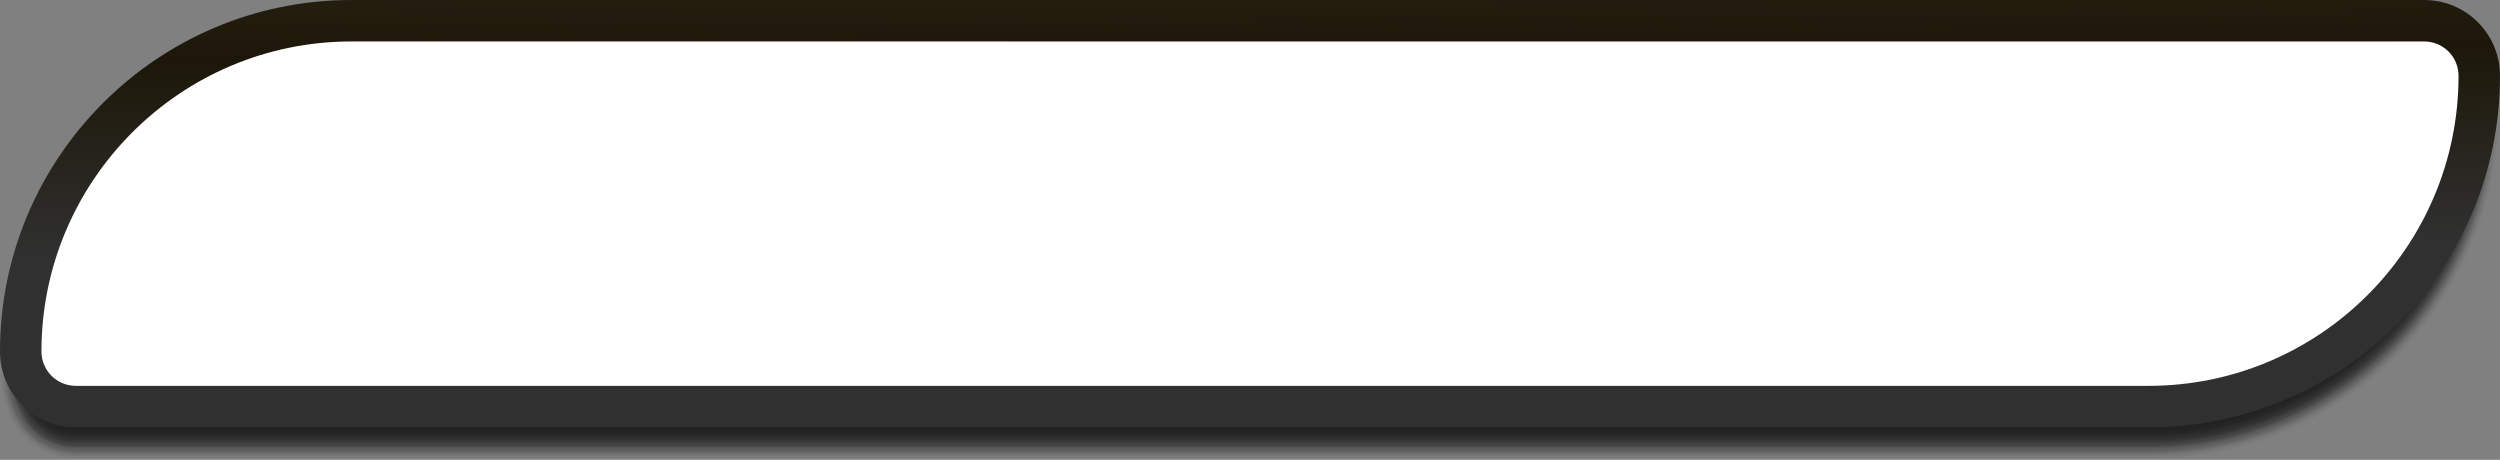 <?xml version="1.0" encoding="UTF-8"?><svg xmlns="http://www.w3.org/2000/svg" xmlns:xlink="http://www.w3.org/1999/xlink" height="72.1" preserveAspectRatio="xMidYMid meet" version="1.0" viewBox="236.0 398.5 392.0 72.1" width="392.0" zoomAndPan="magnify"><rect x="236.0" y="398.5" width="392.0" height="72.1" fill="#808080" stroke="none"/><g id="change1_1" opacity=".75"><path d="M291.1,404h325c3.7,0,7,1.7,9.1,4.4c1.6,2.1,2.6,4.7,2.6,7.5l0,0c-0.1,30.2-24.6,54.7-54.9,54.7 c0,0-325,0-325,0c-3.7,0-7-1.7-9.1-4.4c-1.6-2.1-2.6-4.7-2.6-7.5l0,0C236.3,428.5,260.8,404,291.1,404z" opacity=".021"/><path d="M291.1,404.2h325c3.7,0,6.9,1.8,9,4.4c1.6,2.1,2.5,4.7,2.5,7.5l0,0c-0.2,30-24.6,54.2-54.6,54.2 c0,0-325,0-325,0c-3.7,0-6.9-1.8-9-4.4c-1.6-2.1-2.5-4.7-2.5-7.5l0,0C236.7,428.4,261,404.2,291.1,404.2z" opacity=".042"/><path d="M291.1,404.3h325c3.6,0,6.9,1.8,8.9,4.5c1.5,2.1,2.4,4.7,2.4,7.4l0,0C627,446,602.8,470,572.9,470 c0,0-325,0-325,0c-3.6,0-6.9-1.8-8.9-4.5c-1.5-2.1-2.4-4.7-2.4-7.4l0,0C237,428.4,261.2,404.3,291.1,404.3z" opacity=".063"/><path d="M291.1,404.4h325c3.6,0,6.8,1.8,8.7,4.5c1.5,2.1,2.3,4.6,2.3,7.4l0,0 c-0.4,29.6-24.5,53.4-54.2,53.4c0,0-325,0-325,0c-3.6,0-6.8-1.8-8.7-4.5c-1.5-2.1-2.3-4.6-2.3-7.4l0,0 C237.3,428.3,261.4,404.4,291.1,404.4z" opacity=".084"/><path d="M291.1,404.6h325c3.6,0,6.8,1.8,8.6,4.5c1.4,2.1,2.2,4.6,2.2,7.4l0,0c-0.5,29.3-24.5,53-54,53 c0,0-325,0-325,0c-3.6,0-6.8-1.8-8.6-4.5c-1.4-2.1-2.2-4.6-2.2-7.4l0,0C237.6,428.2,261.6,404.6,291.1,404.6z" opacity=".105"/><path d="M291.1,404.7h325c3.6,0,6.7,1.8,8.5,4.6c1.4,2.1,2.1,4.6,2.1,7.3l0,0c-0.6,29.1-24.5,52.6-53.8,52.6 c0,0-325,0-325,0c-3.6,0-6.7-1.8-8.5-4.6c-1.4-2.1-2.1-4.6-2.1-7.3l0,0C238,428.1,261.8,404.7,291.1,404.7z" opacity=".126"/><path d="M291.1,404.8h325c3.6,0,6.7,1.9,8.4,4.6c1.3,2.1,2,4.6,2,7.3l0,0c-0.7,28.9-24.4,52.1-53.5,52.1 c0,0-325,0-325,0c-3.6,0-6.7-1.9-8.4-4.6c-1.3-2.1-2-4.6-2-7.3l0,0C238.3,428.1,262,404.8,291.1,404.8z" opacity=".147"/><path d="M291.1,405h325c3.5,0,6.6,1.9,8.2,4.6c1.2,2.1,2,4.6,1.9,7.3l0,0c-0.8,28.7-24.4,51.7-53.3,51.7 c0,0-325,0-325,0c-3.5,0-6.6-1.9-8.2-4.6c-1.2-2.1-2-4.6-1.9-7.3l0,0C238.6,428,262.2,405,291.1,405z" opacity=".168"/><path d="M291.1,405.1h325c3.5,0,6.6,1.9,8.1,4.7c1.2,2.1,1.9,4.6,1.8,7.3l0,0c-0.9,28.5-24.3,51.3-53.1,51.3 c0,0-325,0-325,0c-3.5,0-6.6-1.9-8.1-4.7c-1.2-2.1-1.9-4.6-1.8-7.3l0,0C238.9,427.9,262.4,405.1,291.1,405.1z" opacity=".189"/><path d="M291.1,405.2h325c3.5,0,6.5,1.9,8,4.7c1.1,2.1,1.8,4.6,1.7,7.2l0,0c-1,28.3-24.3,50.9-52.9,50.9 c0,0-325,0-325,0c-3.5,0-6.5-1.9-8-4.7c-1.1-2.1-1.8-4.6-1.7-7.2l0,0C239.3,427.9,262.5,405.2,291.1,405.2z" opacity=".21"/><path d="M291.1,405.4h325c3.5,0,6.5,2,7.9,4.7c1.1,2.1,1.7,4.6,1.6,7.2l0,0c-1.1,28-24.3,50.5-52.6,50.5 c0,0-325,0-325,0c-3.5,0-6.5-2-7.9-4.7c-1.1-2.1-1.7-4.6-1.6-7.2l0,0C239.6,427.8,262.7,405.4,291.1,405.4z" opacity=".231"/><path d="M291.1,405.5h325c3.4,0,6.4,2,7.8,4.8c1,2.1,1.6,4.6,1.5,7.2l0,0c-1.2,27.8-24.2,50-52.4,50 c0,0-325,0-325,0c-3.4,0-6.4-2-7.8-4.8c-1-2.1-1.6-4.6-1.5-7.2l0,0C239.9,427.7,262.9,405.5,291.1,405.5z" opacity=".252"/><path d="M291.1,405.7h325c3.4,0,6.4,2,7.6,4.8c1,2.1,1.5,4.6,1.4,7.1l0,0c-1.3,27.6-24.2,49.6-52.2,49.6 c0,0-325,0-325,0c-3.4,0-6.4-2-7.6-4.8c-1-2.1-1.5-4.6-1.4-7.1l0,0C240.3,427.7,263.1,405.7,291.1,405.7z" opacity=".273"/><path d="M291.1,405.8h325c3.4,0,6.3,2,7.5,4.8c0.9,2.1,1.4,4.6,1.3,7.1l0,0c-1.5,27.4-24.2,49.2-52,49.2 c0,0-325,0-325,0c-3.4,0-6.3-2-7.5-4.8c-0.9-2.1-1.4-4.6-1.3-7.1l0,0C240.6,427.6,263.3,405.8,291.1,405.8z" opacity=".293"/><path d="M291.1,405.9h325c3.4,0,6.3,2.1,7.4,4.9c0.9,2.1,1.3,4.6,1.2,7.1l0,0c-1.6,27.2-24.1,48.8-51.7,48.8 c0,0-325,0-325,0c-3.4,0-6.3-2.1-7.4-4.9c-0.9-2.1-1.3-4.6-1.2-7.1l0,0C240.9,427.5,263.5,405.9,291.1,405.9z" opacity=".315"/><path d="M291.1,406.1h325c3.3,0,6.2,2.1,7.3,4.9c0.8,2.1,1.2,4.5,1.1,7l0,0c-1.7,27-24.1,48.4-51.5,48.4 c0,0-325,0-325,0c-3.3,0-6.2-2.1-7.3-4.9c-0.8-2.1-1.2-4.5-1.1-7l0,0C241.2,427.5,263.7,406.1,291.1,406.1z" opacity=".336"/><path d="M291.1,406.2h325c3.3,0,6.1,2.1,7.1,5c0.8,2.1,1.1,4.5,1,7l0,0c-1.8,26.7-24.1,47.9-51.3,47.9 c0,0-325,0-325,0c-3.3,0-6.1-2.1-7.1-5c-0.8-2.1-1.1-4.5-1-7l0,0C241.6,427.4,263.9,406.2,291.1,406.2z" opacity=".356"/><path d="M291.1,406.3h325c3.3,0,6.1,2.1,7,5c0.7,2.2,1,4.5,0.9,7l0,0c-1.9,26.5-24,47.5-51.1,47.5 c0,0-325,0-325,0c-3.3,0-6.1-2.1-7-5c-0.7-2.2-1-4.5-0.9-7l0,0C241.9,427.3,264.1,406.3,291.1,406.3z" opacity=".377"/><path d="M291.1,406.5h325c3.3,0,6,2.2,6.9,5c0.6,2.2,0.9,4.5,0.8,6.9l0,0c-2,26.3-24,47.1-50.8,47.1 c0,0-325,0-325,0c-3.3,0-6-2.2-6.9-5c-0.6-2.2-0.9-4.5-0.8-6.9l0,0C242.2,427.3,264.2,406.5,291.1,406.5z" opacity=".398"/><path d="M291.1,406.6h325c3.3,0,6,2.2,6.8,5.1c0.6,2.2,0.9,4.5,0.7,6.9l0,0c-2.1,26.1-24,46.7-50.6,46.7 c0,0-325,0-325,0c-3.3,0-6-2.2-6.8-5.1c-0.6-2.2-0.9-4.5-0.7-6.9l0,0C242.5,427.2,264.4,406.6,291.1,406.6z" opacity=".419"/><path d="M291.1,406.7h325c3.2,0,5.9,2.2,6.7,5.1c0.5,2.2,0.8,4.5,0.6,6.9l0,0c-2.2,25.9-23.9,46.3-50.4,46.3 c0,0-325,0-325,0c-3.2,0-5.9-2.2-6.7-5.1c-0.5-2.2-0.8-4.5-0.6-6.9l0,0C242.9,427.1,264.6,406.7,291.1,406.7z" opacity=".44"/><path d="M291.1,406.9h325c3.2,0,5.9,2.2,6.5,5.1c0.5,2.2,0.7,4.5,0.5,6.8l0,0c-2.3,25.7-23.9,45.8-50.2,45.8 c0,0-325,0-325,0c-3.2,0-5.9-2.2-6.5-5.1c-0.5-2.2-0.7-4.5-0.5-6.8l0,0C243.2,427.1,264.8,406.9,291.1,406.9z" opacity=".461"/><path d="M291.1,407h325c3.2,0,5.8,2.3,6.4,5.2c0.4,2.2,0.6,4.5,0.4,6.8l0,0c-2.4,25.4-23.9,45.4-50,45.4 c0,0-325,0-325,0c-3.2,0-5.8-2.3-6.4-5.2c-0.4-2.2-0.6-4.5-0.4-6.8l0,0C243.5,427,265,407,291.1,407z" opacity=".482"/><path d="M291.1,407.1h325c3.2,0,5.8,2.3,6.3,5.2c0.4,2.2,0.5,4.5,0.3,6.8l0,0c-2.5,25.2-23.8,45-49.7,45 c0,0-325,0-325,0c-3.2,0-5.8-2.3-6.3-5.2c-0.4-2.2-0.5-4.5-0.3-6.8l0,0C243.8,426.9,265.2,407.1,291.1,407.1z" opacity=".503"/><path d="M291.1,407.3h325c3.1,0,5.7,2.3,6.2,5.2c0.3,2.2,0.4,4.5,0.2,6.8l0,0c-2.6,25-23.8,44.6-49.5,44.6 c0,0-325,0-325,0c-3.1,0-5.7-2.3-6.2-5.2c-0.3-2.2-0.4-4.5-0.2-6.8l0,0C244.2,426.8,265.4,407.3,291.1,407.3z" opacity=".524"/><path d="M291.1,407.4h325c3.1,0,5.7,2.3,6,5.3c0.3,2.2,0.3,4.5,0.1,6.7l0,0c-2.7,24.8-23.8,44.2-49.3,44.2 c0,0-325,0-325,0c-3.1,0-5.7-2.3-6-5.3c-0.3-2.2-0.3-4.5-0.1-6.7l0,0C244.5,426.8,265.6,407.4,291.1,407.4z" opacity=".545"/><path d="M291.1,407.6h325c3.1,0,5.6,2.3,5.9,5.3c0.2,2.2,0.2,4.4,0,6.7l0,0c-2.8,24.6-23.7,43.7-49.1,43.7 c0,0-325,0-325,0c-3.1,0-5.6-2.3-5.9-5.3c-0.2-2.2-0.2-4.5,0-6.7l0,0C244.8,426.7,265.8,407.6,291.1,407.6z" opacity=".566"/><path d="M291.1,407.7h325c3.1,0,5.6,2.4,5.8,5.3c0.2,2.2,0.1,4.4-0.1,6.7l0,0c-2.9,24.4-23.7,43.3-48.8,43.3 c0,0-325,0-325,0c-3.1,0-5.6-2.4-5.8-5.3c-0.2-2.2-0.1-4.4,0.1-6.7l0,0C245.2,426.6,265.9,407.7,291.1,407.7z" opacity=".587"/><path d="M291.1,407.8h325c3,0,5.5,2.4,5.7,5.4c0.1,2.2,0,4.4-0.2,6.6l0,0c-3,24.1-23.7,42.9-48.6,42.9 c0,0-325,0-325,0c-3,0-5.5-2.4-5.7-5.4c-0.1-2.2,0-4.4,0.2-6.6l0,0C245.5,426.6,266.1,407.8,291.1,407.8z" opacity=".608"/><path d="M291.1,408h325c3,0,5.5,2.4,5.6,5.4c0.1,2.2-0.1,4.4-0.3,6.6l0,0c-3.1,23.9-23.6,42.5-48.4,42.5 c0,0-325,0-325,0c-3,0-5.5-2.4-5.6-5.4c-0.1-2.2,0.1-4.4,0.3-6.6l0,0C245.8,426.5,266.3,408,291.1,408z" opacity=".629"/><path d="M247.9,462.1c-3,0-5.4-2.4-5.4-5.4c0-26.8,21.8-48.6,48.6-48.6h325c3,0,5.4,2.4,5.4,5.4 c0,26.8-21.8,48.6-48.6,48.6L247.9,462.1L247.9,462.1z" opacity=".65"/></g><g><linearGradient gradientTransform="matrix(1 0 0 -1 0 864)" gradientUnits="userSpaceOnUse" id="a" x1="431.038" x2="432.039" xlink:actuate="onLoad" xlink:show="other" xlink:type="simple" xmlns:xlink="http://www.w3.org/1999/xlink" y1="563.933" y2="426.652"><stop offset="0" stop-color="#fff"/><stop offset=".086" stop-color="#fffdf7"/><stop offset=".219" stop-color="#fff8e1"/><stop offset=".382" stop-color="#ffefbd"/><stop offset=".57" stop-color="#302b1b"/><stop offset=".778" stop-color="#1c1708"/><stop offset="1" stop-color="#303030"/></linearGradient><path d="M572.9,465.5h-325c-6.6,0-11.9-5.3-11.9-11.9l0,0c0-30.4,24.7-55.1,55.1-55.1h325 c6.6,0,11.9,5.3,11.9,11.9l0,0C628,440.8,603.3,465.5,572.9,465.5z" fill="url(#a)"/><g id="change2_1"><path d="M247.9,459c-3,0-5.4-2.4-5.4-5.4c0-26.8,21.8-48.6,48.6-48.6h325c3,0,5.4,2.4,5.4,5.4 c0,26.8-21.8,48.6-48.6,48.6L247.9,459L247.9,459z" fill="#FFF"/></g></g></svg>